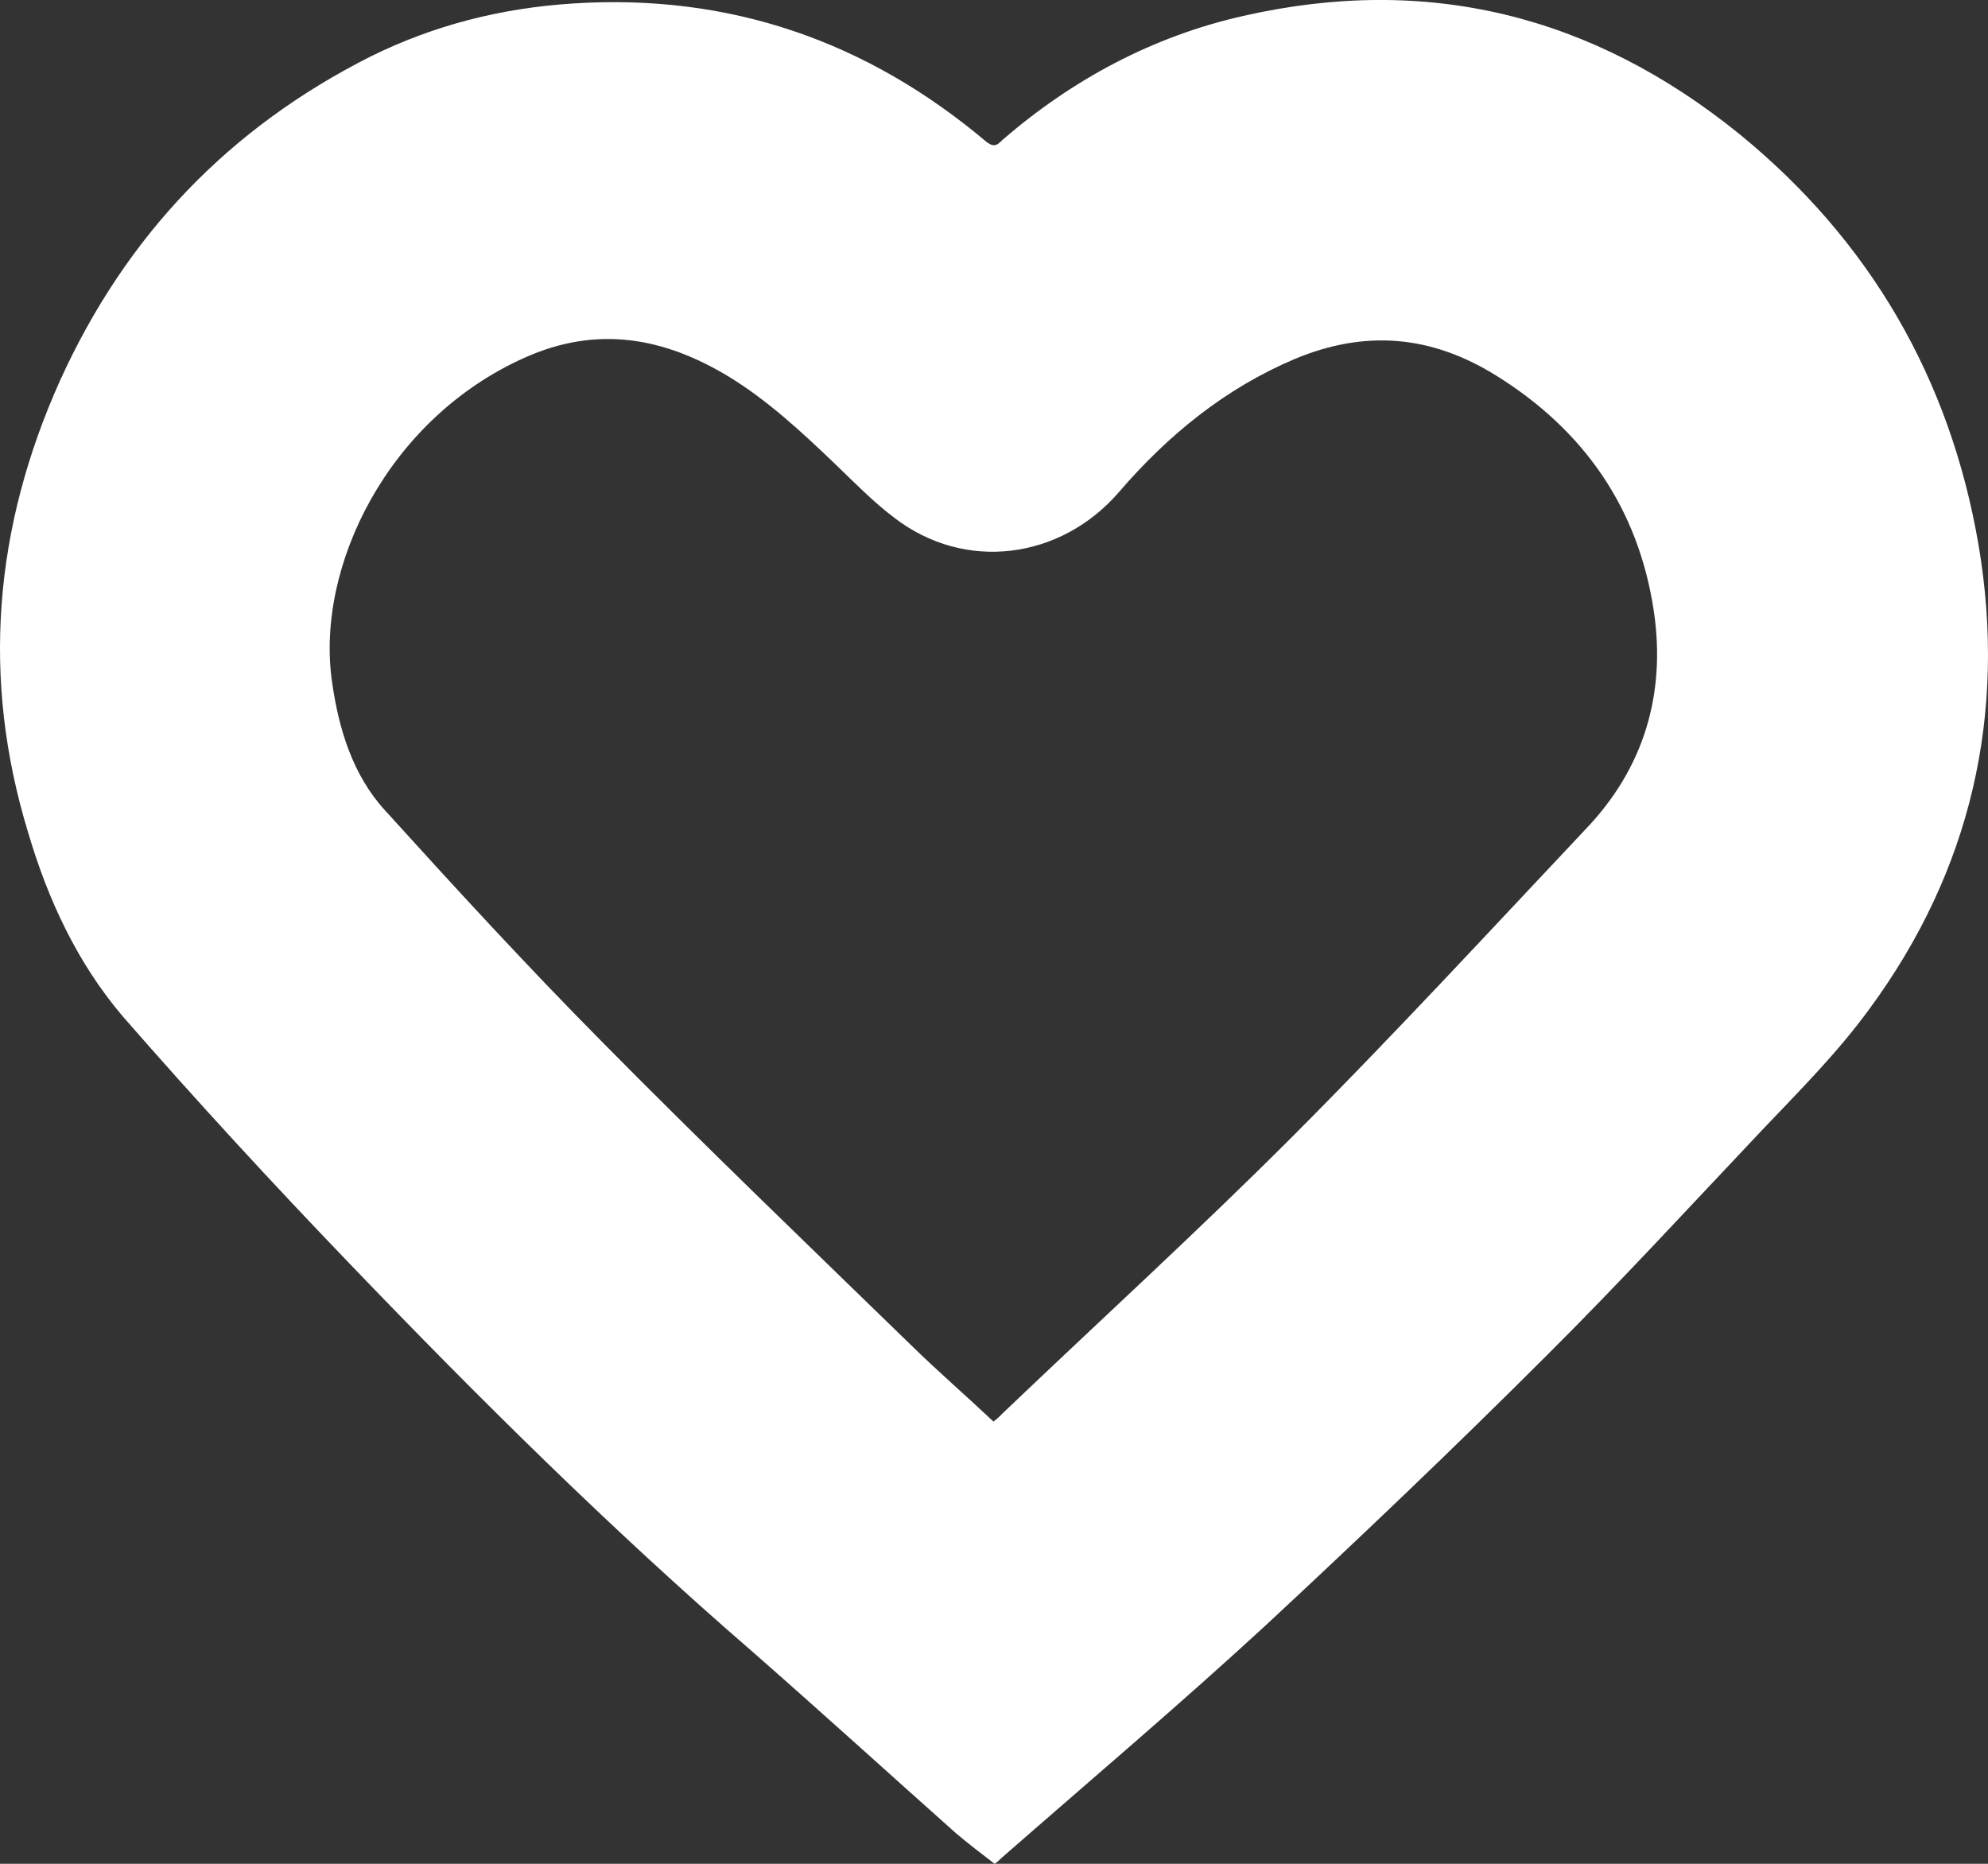 <?xml version="1.0" encoding="UTF-8"?> <svg xmlns="http://www.w3.org/2000/svg" width="16" height="15" viewBox="0 0 16 15" fill="none"><rect x="0" y="0" width="16" height="15" fill="#333333" stroke="none"/><path d="M8.005 15C7.898 14.918 7.792 14.837 7.695 14.755C7.145 14.265 6.605 13.774 6.056 13.293C4.922 12.312 3.85 11.25 2.814 10.17C2.194 9.525 1.583 8.862 0.989 8.181C0.626 7.755 0.387 7.246 0.227 6.702C-0.154 5.458 -0.047 4.241 0.484 3.061C1.016 1.89 1.848 1.027 2.982 0.455C3.496 0.201 4.036 0.065 4.612 0.028C5.87 -0.053 6.977 0.328 7.943 1.145C8.005 1.19 8.031 1.163 8.067 1.127C8.634 0.637 9.28 0.292 10.007 0.128C11.486 -0.208 12.815 0.119 14.002 1.081C15.047 1.935 15.694 3.043 15.924 4.386C16.154 5.748 15.862 7.01 15.047 8.118C14.79 8.472 14.48 8.781 14.179 9.098C13.603 9.707 13.036 10.324 12.443 10.914C11.707 11.65 10.954 12.367 10.193 13.075C9.493 13.72 8.775 14.328 8.058 14.955C8.049 14.964 8.031 14.982 8.005 15ZM7.996 11.441C8.031 11.414 8.049 11.396 8.067 11.377C8.846 10.633 9.643 9.907 10.405 9.144C11.211 8.336 11.982 7.501 12.761 6.674C13.231 6.184 13.408 5.585 13.311 4.922C13.187 4.087 12.744 3.46 12.044 3.024C11.521 2.698 10.99 2.652 10.423 2.888C9.865 3.124 9.404 3.497 9.006 3.96C8.536 4.504 7.766 4.604 7.199 4.168C7.03 4.041 6.88 3.887 6.72 3.733C6.454 3.478 6.18 3.224 5.87 3.034C5.347 2.716 4.807 2.616 4.222 2.879C3.124 3.369 2.539 4.559 2.672 5.485C2.725 5.866 2.84 6.239 3.097 6.52C3.664 7.146 4.24 7.773 4.833 8.372C5.657 9.207 6.499 10.015 7.34 10.833C7.553 11.041 7.774 11.232 7.996 11.441Z" fill="white"></path></svg> 